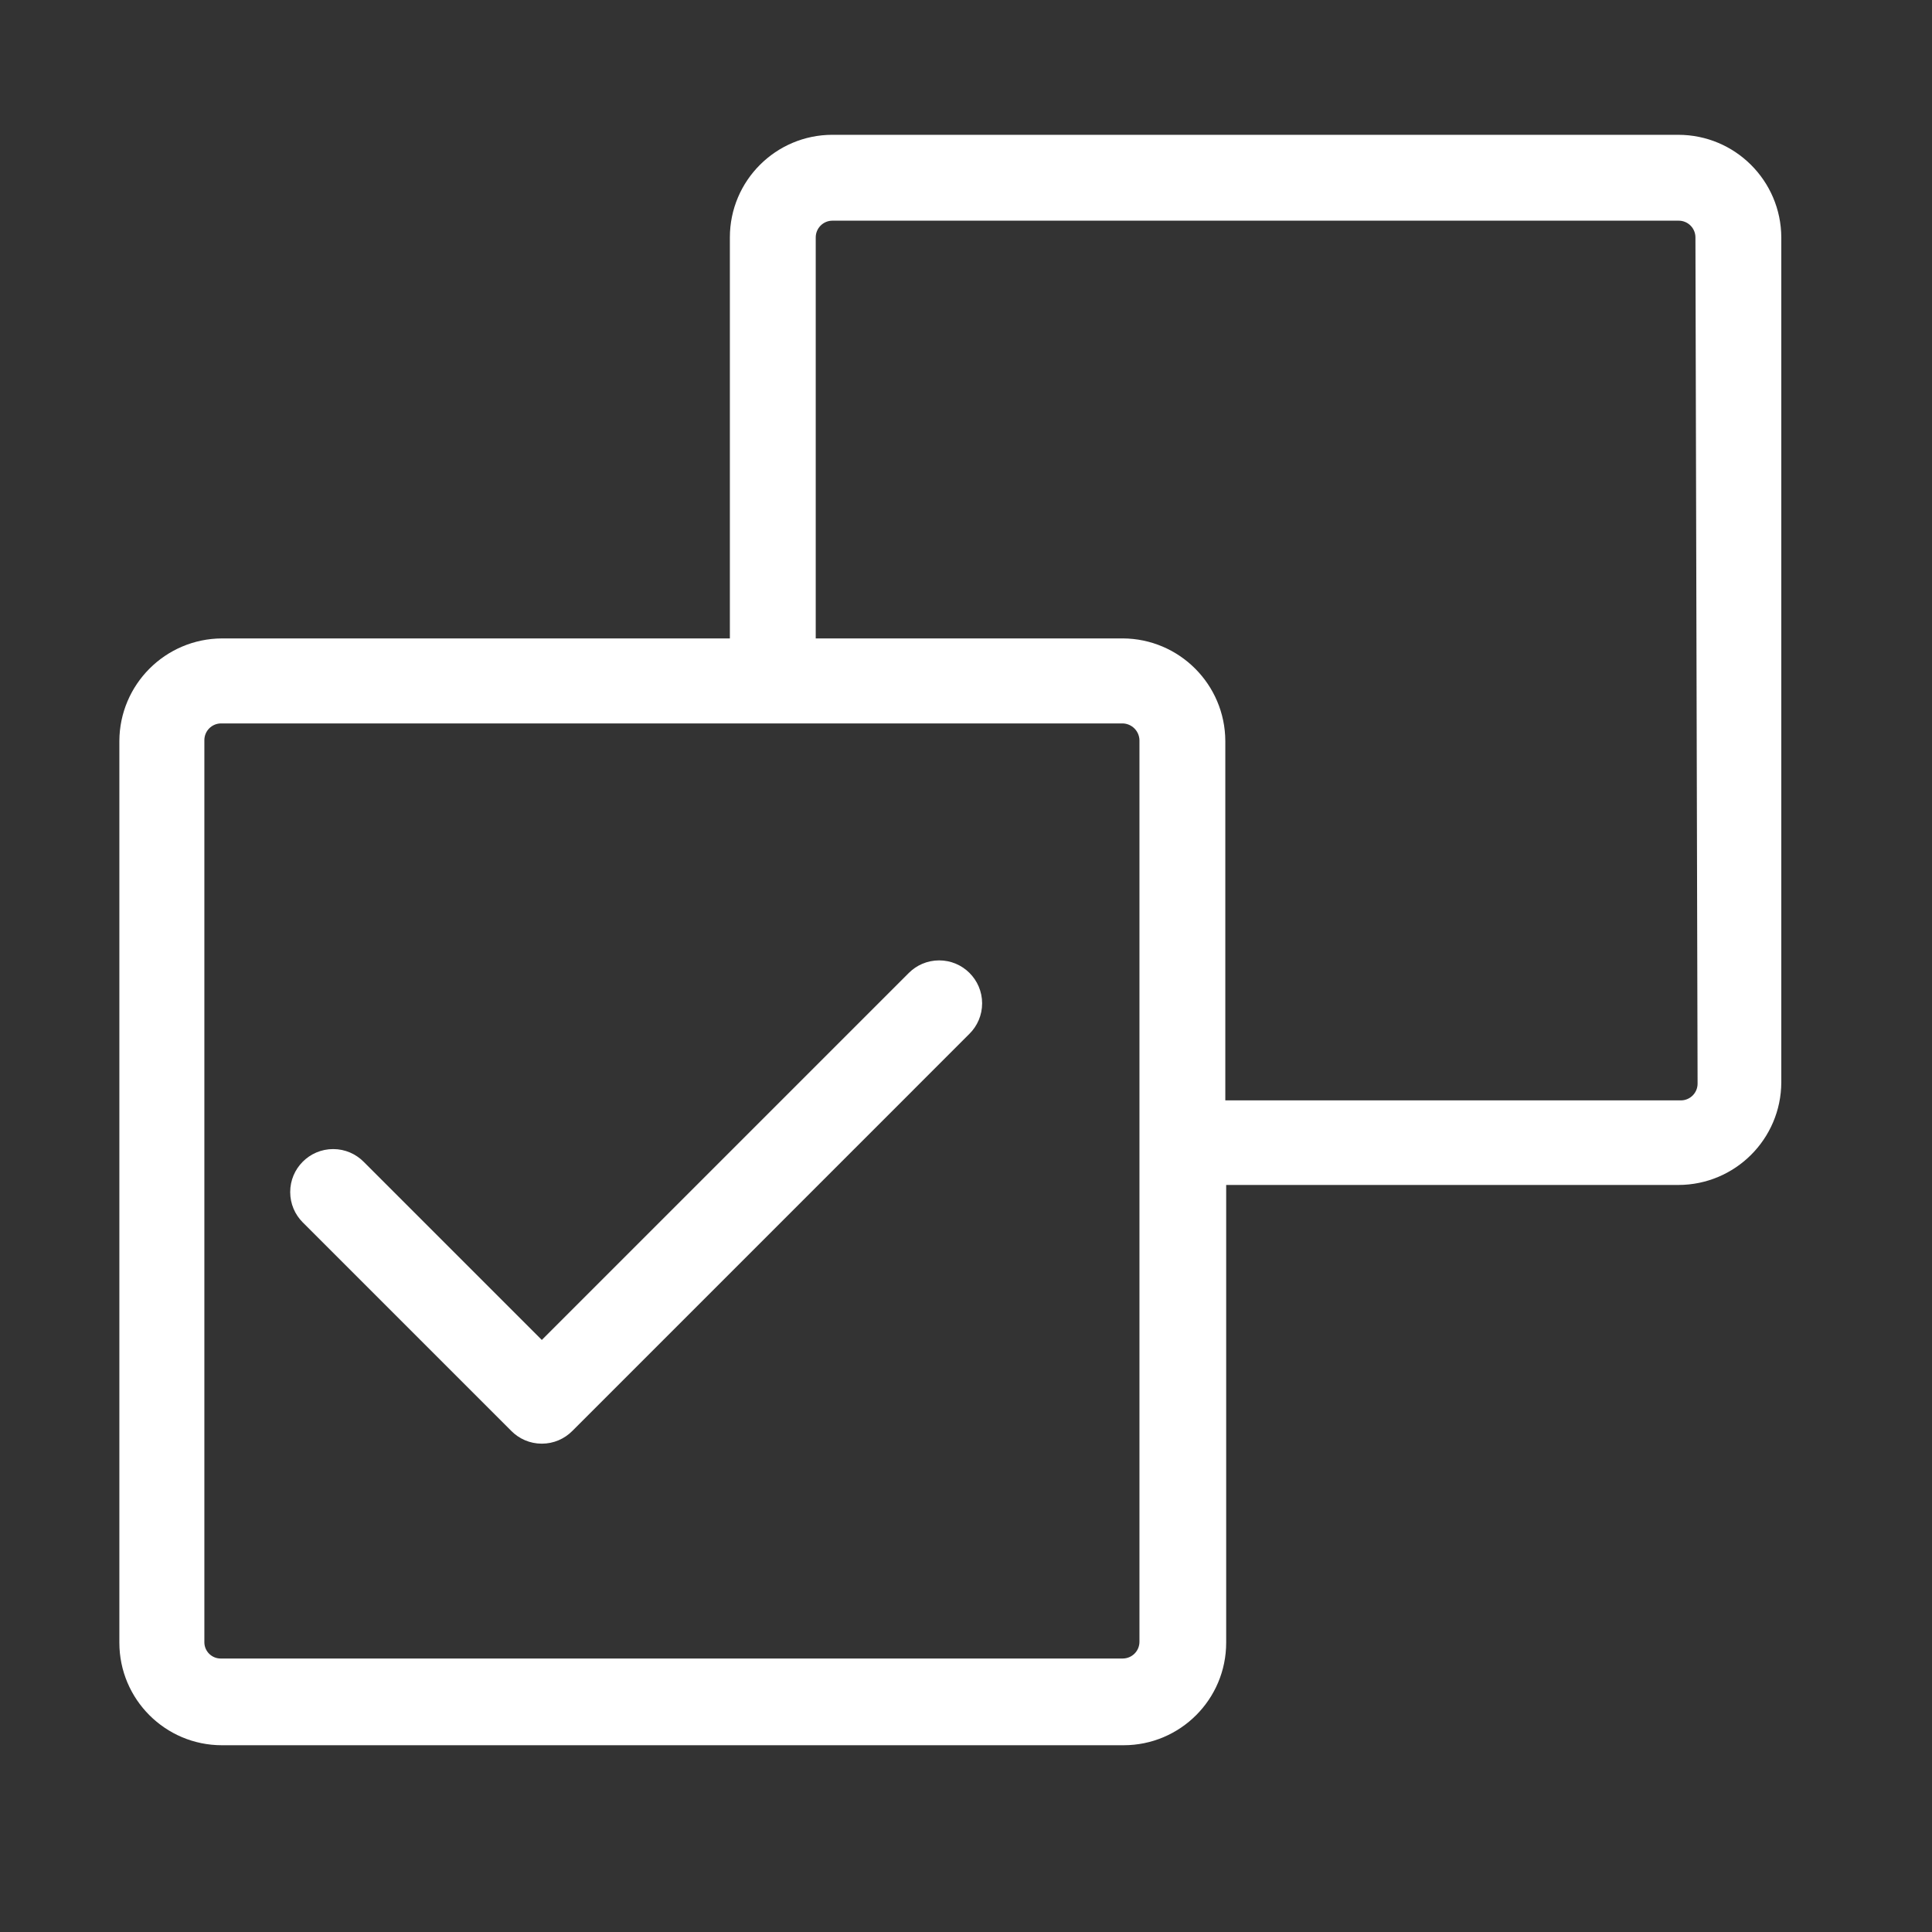<svg xmlns="http://www.w3.org/2000/svg" viewBox="0 0 150 150" fill="none">
<rect x="0" y="0" width="150" height="150" fill="#333333" stroke="none"/>
<g clip-path="url(#clip0_1510_41163)">
<path d="M130.3 10.466H64.7C64.68 10.466 64.657 10.466 64.633 10.466C60.234 10.466 56.667 14.033 56.667 18.433C56.667 18.433 56.667 18.433 56.667 18.433V49.567H17.233C12.841 49.586 9.286 53.141 9.267 57.532V127.533C9.267 131.933 12.833 135.5 17.233 135.5H87.233C91.633 135.5 95.2 131.933 95.2 127.533V92H130.3C134.707 92 138.281 88.437 138.3 84.035V18.433C138.281 14.029 134.707 10.467 130.3 10.467C130.3 10.467 130.3 10.467 130.3 10.467L130.3 10.466ZM88.467 127.467C88.467 128.184 87.885 128.766 87.167 128.766H17.167C17.156 128.767 17.145 128.767 17.133 128.767C16.433 128.767 15.866 128.2 15.866 127.5C15.866 127.488 15.866 127.477 15.867 127.465V127.467V57.467C15.867 56.748 16.449 56.166 17.167 56.166H87.167C87.877 56.185 88.448 56.756 88.467 57.465V57.467V127.467ZM131.8 84.133C131.8 84.133 131.8 84.133 131.8 84.134C131.8 84.852 131.218 85.434 130.5 85.434C130.488 85.434 130.477 85.433 130.465 85.433H95.133V57.533C95.115 53.141 91.559 49.585 87.169 49.566H63.333V18.433C63.333 17.715 63.915 17.133 64.633 17.133H130.3C130.31 17.133 130.322 17.133 130.333 17.133C131.051 17.133 131.633 17.715 131.633 18.433C131.633 18.433 131.633 18.433 131.633 18.433L131.8 84.133Z" fill="#fff"/>
<path d="M70.567 75.533L42.067 104.033L28.233 90.2C27.629 89.591 26.792 89.214 25.867 89.214C24.942 89.214 24.104 89.591 23.5 90.2L23.5 90.2C22.901 90.803 22.531 91.633 22.531 92.55C22.531 93.467 22.901 94.298 23.5 94.9L39.7 111.1C40.304 111.709 41.141 112.086 42.066 112.086C42.992 112.086 43.829 111.709 44.433 111.1L75.266 80.266C75.875 79.662 76.252 78.825 76.252 77.9C76.252 76.975 75.875 76.137 75.266 75.534L75.266 75.533C74.664 74.934 73.833 74.564 72.916 74.564C71.999 74.564 71.169 74.934 70.566 75.534L70.566 75.533H70.567Z" fill="#fff"/>
</g>
<defs>
<clipPath id="clip0_1510_41163">
<rect width="150" height="150" fill="#fff"/>
</clipPath>
</defs>
</svg>